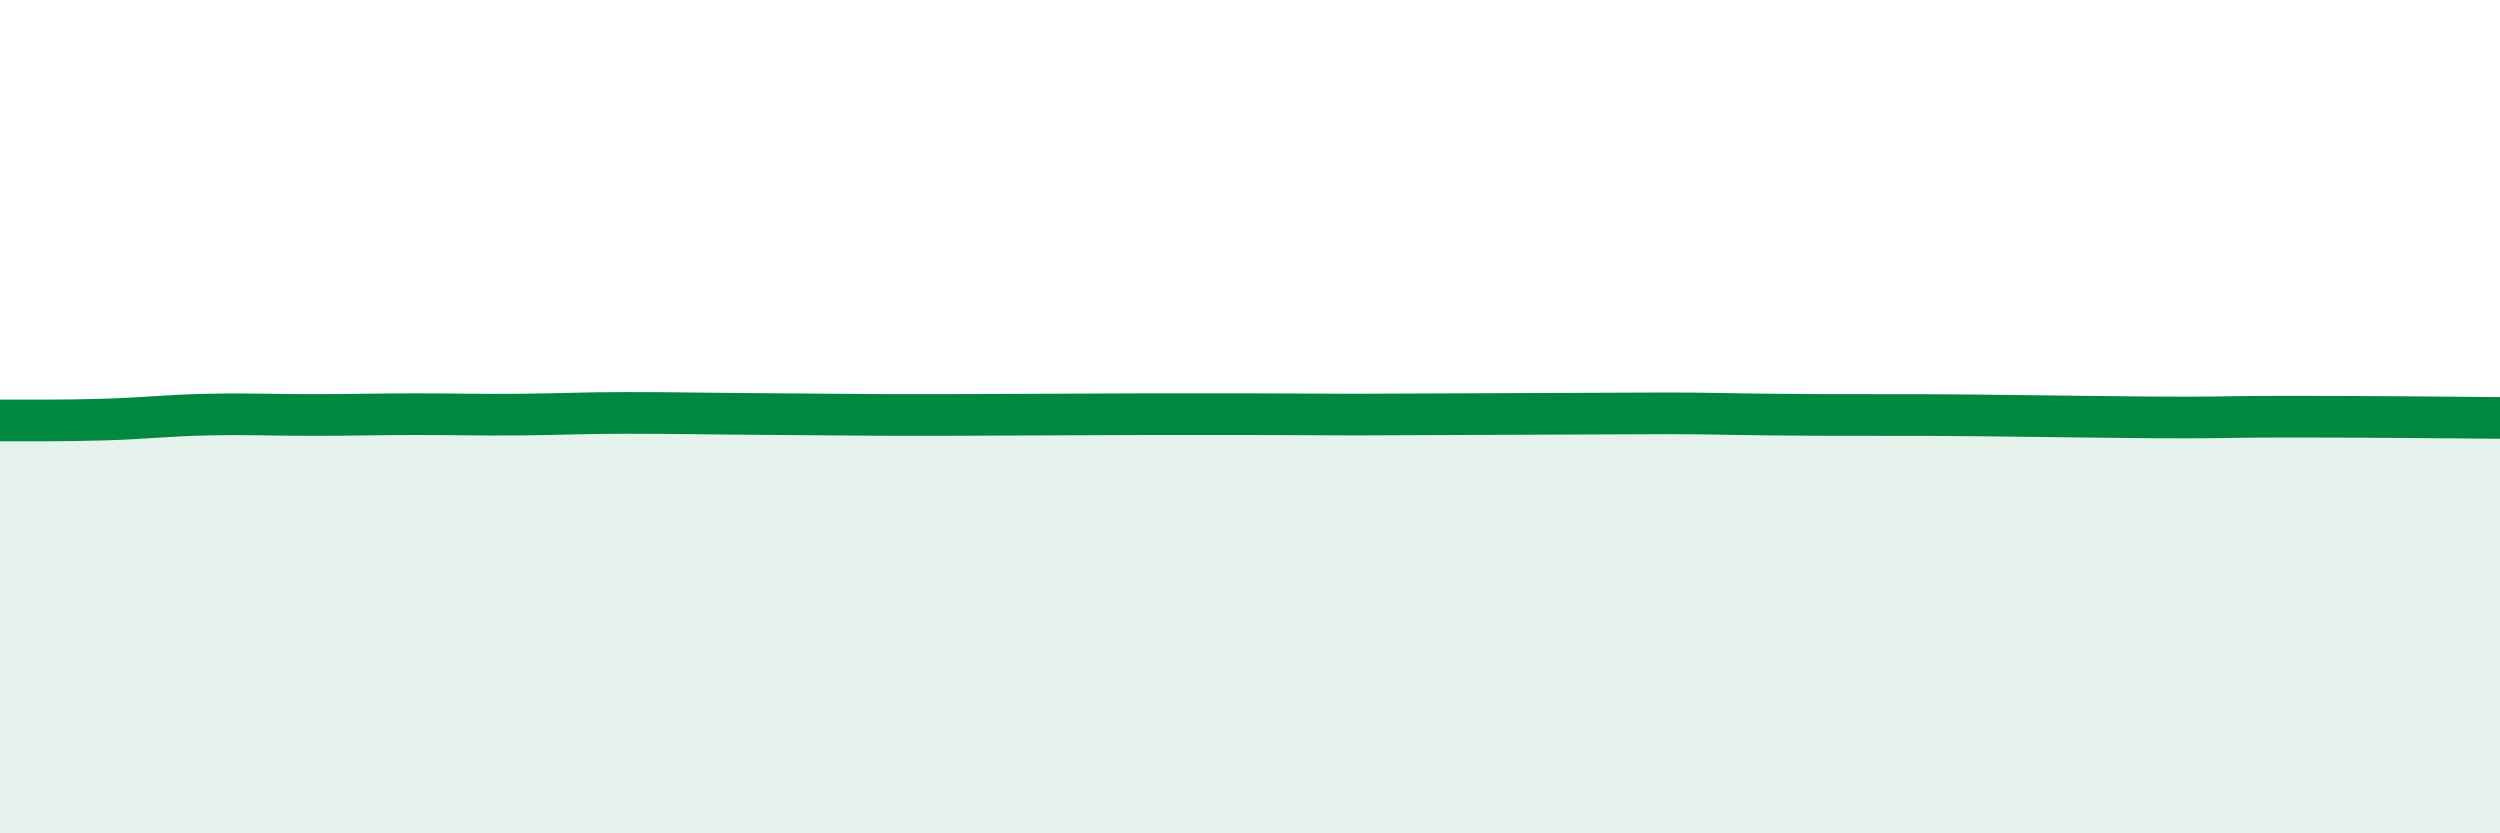 
    <svg width="60" height="20" viewBox="0 0 60 20" xmlns="http://www.w3.org/2000/svg">
      <path
        d="M 0,10.09 C 0.5,10.09 1.5,10.1 2.5,10.07 C 3.5,10.04 4,9.97 5,9.95 C 6,9.93 6.5,9.96 7.5,9.96 C 8.5,9.96 9,9.94 10,9.94 C 11,9.94 11.5,9.96 12.5,9.95 C 13.5,9.94 14,9.91 15,9.91 C 16,9.91 16.5,9.92 17.5,9.93 C 18.5,9.94 19,9.94 20,9.95 C 21,9.96 21.5,9.96 22.5,9.96 C 23.5,9.96 24,9.95 25,9.95 C 26,9.95 26.5,9.94 27.5,9.94 C 28.5,9.94 29,9.94 30,9.94 C 31,9.94 31.5,9.95 32.5,9.95 C 33.5,9.95 34,9.94 35,9.94 C 36,9.94 36.5,9.93 37.5,9.93 C 38.5,9.93 39,9.92 40,9.92 C 41,9.92 41.5,9.94 42.5,9.95 C 43.5,9.96 44,9.96 45,9.96 C 46,9.96 46.5,9.96 47.5,9.97 C 48.5,9.98 49,9.99 50,10 C 51,10.01 51.5,10.02 52.5,10.02 C 53.5,10.02 53.5,10 55,10 C 56.5,10 59,10.02 60,10.03L60 20L0 20Z"
        fill="#008740"
        opacity="0.1"
        stroke-linecap="round"
        stroke-linejoin="round"
      />
      <path
        d="M 0,10.09 C 0.5,10.09 1.5,10.1 2.5,10.07 C 3.5,10.04 4,9.97 5,9.95 C 6,9.93 6.5,9.96 7.5,9.96 C 8.5,9.96 9,9.94 10,9.94 C 11,9.94 11.5,9.96 12.5,9.95 C 13.5,9.94 14,9.91 15,9.91 C 16,9.91 16.5,9.92 17.5,9.93 C 18.5,9.94 19,9.94 20,9.95 C 21,9.96 21.5,9.96 22.5,9.96 C 23.5,9.96 24,9.95 25,9.95 C 26,9.95 26.5,9.94 27.5,9.94 C 28.5,9.94 29,9.94 30,9.94 C 31,9.94 31.5,9.95 32.5,9.95 C 33.5,9.95 34,9.94 35,9.94 C 36,9.94 36.5,9.93 37.5,9.93 C 38.5,9.93 39,9.92 40,9.92 C 41,9.92 41.5,9.94 42.5,9.95 C 43.5,9.96 44,9.96 45,9.96 C 46,9.96 46.5,9.96 47.5,9.97 C 48.5,9.98 49,9.99 50,10 C 51,10.01 51.5,10.02 52.5,10.02 C 53.5,10.02 53.5,10 55,10 C 56.5,10 59,10.02 60,10.03"
        stroke="#008740"
        stroke-width="1"
        fill="none"
        stroke-linecap="round"
        stroke-linejoin="round"
      />
    </svg>
  